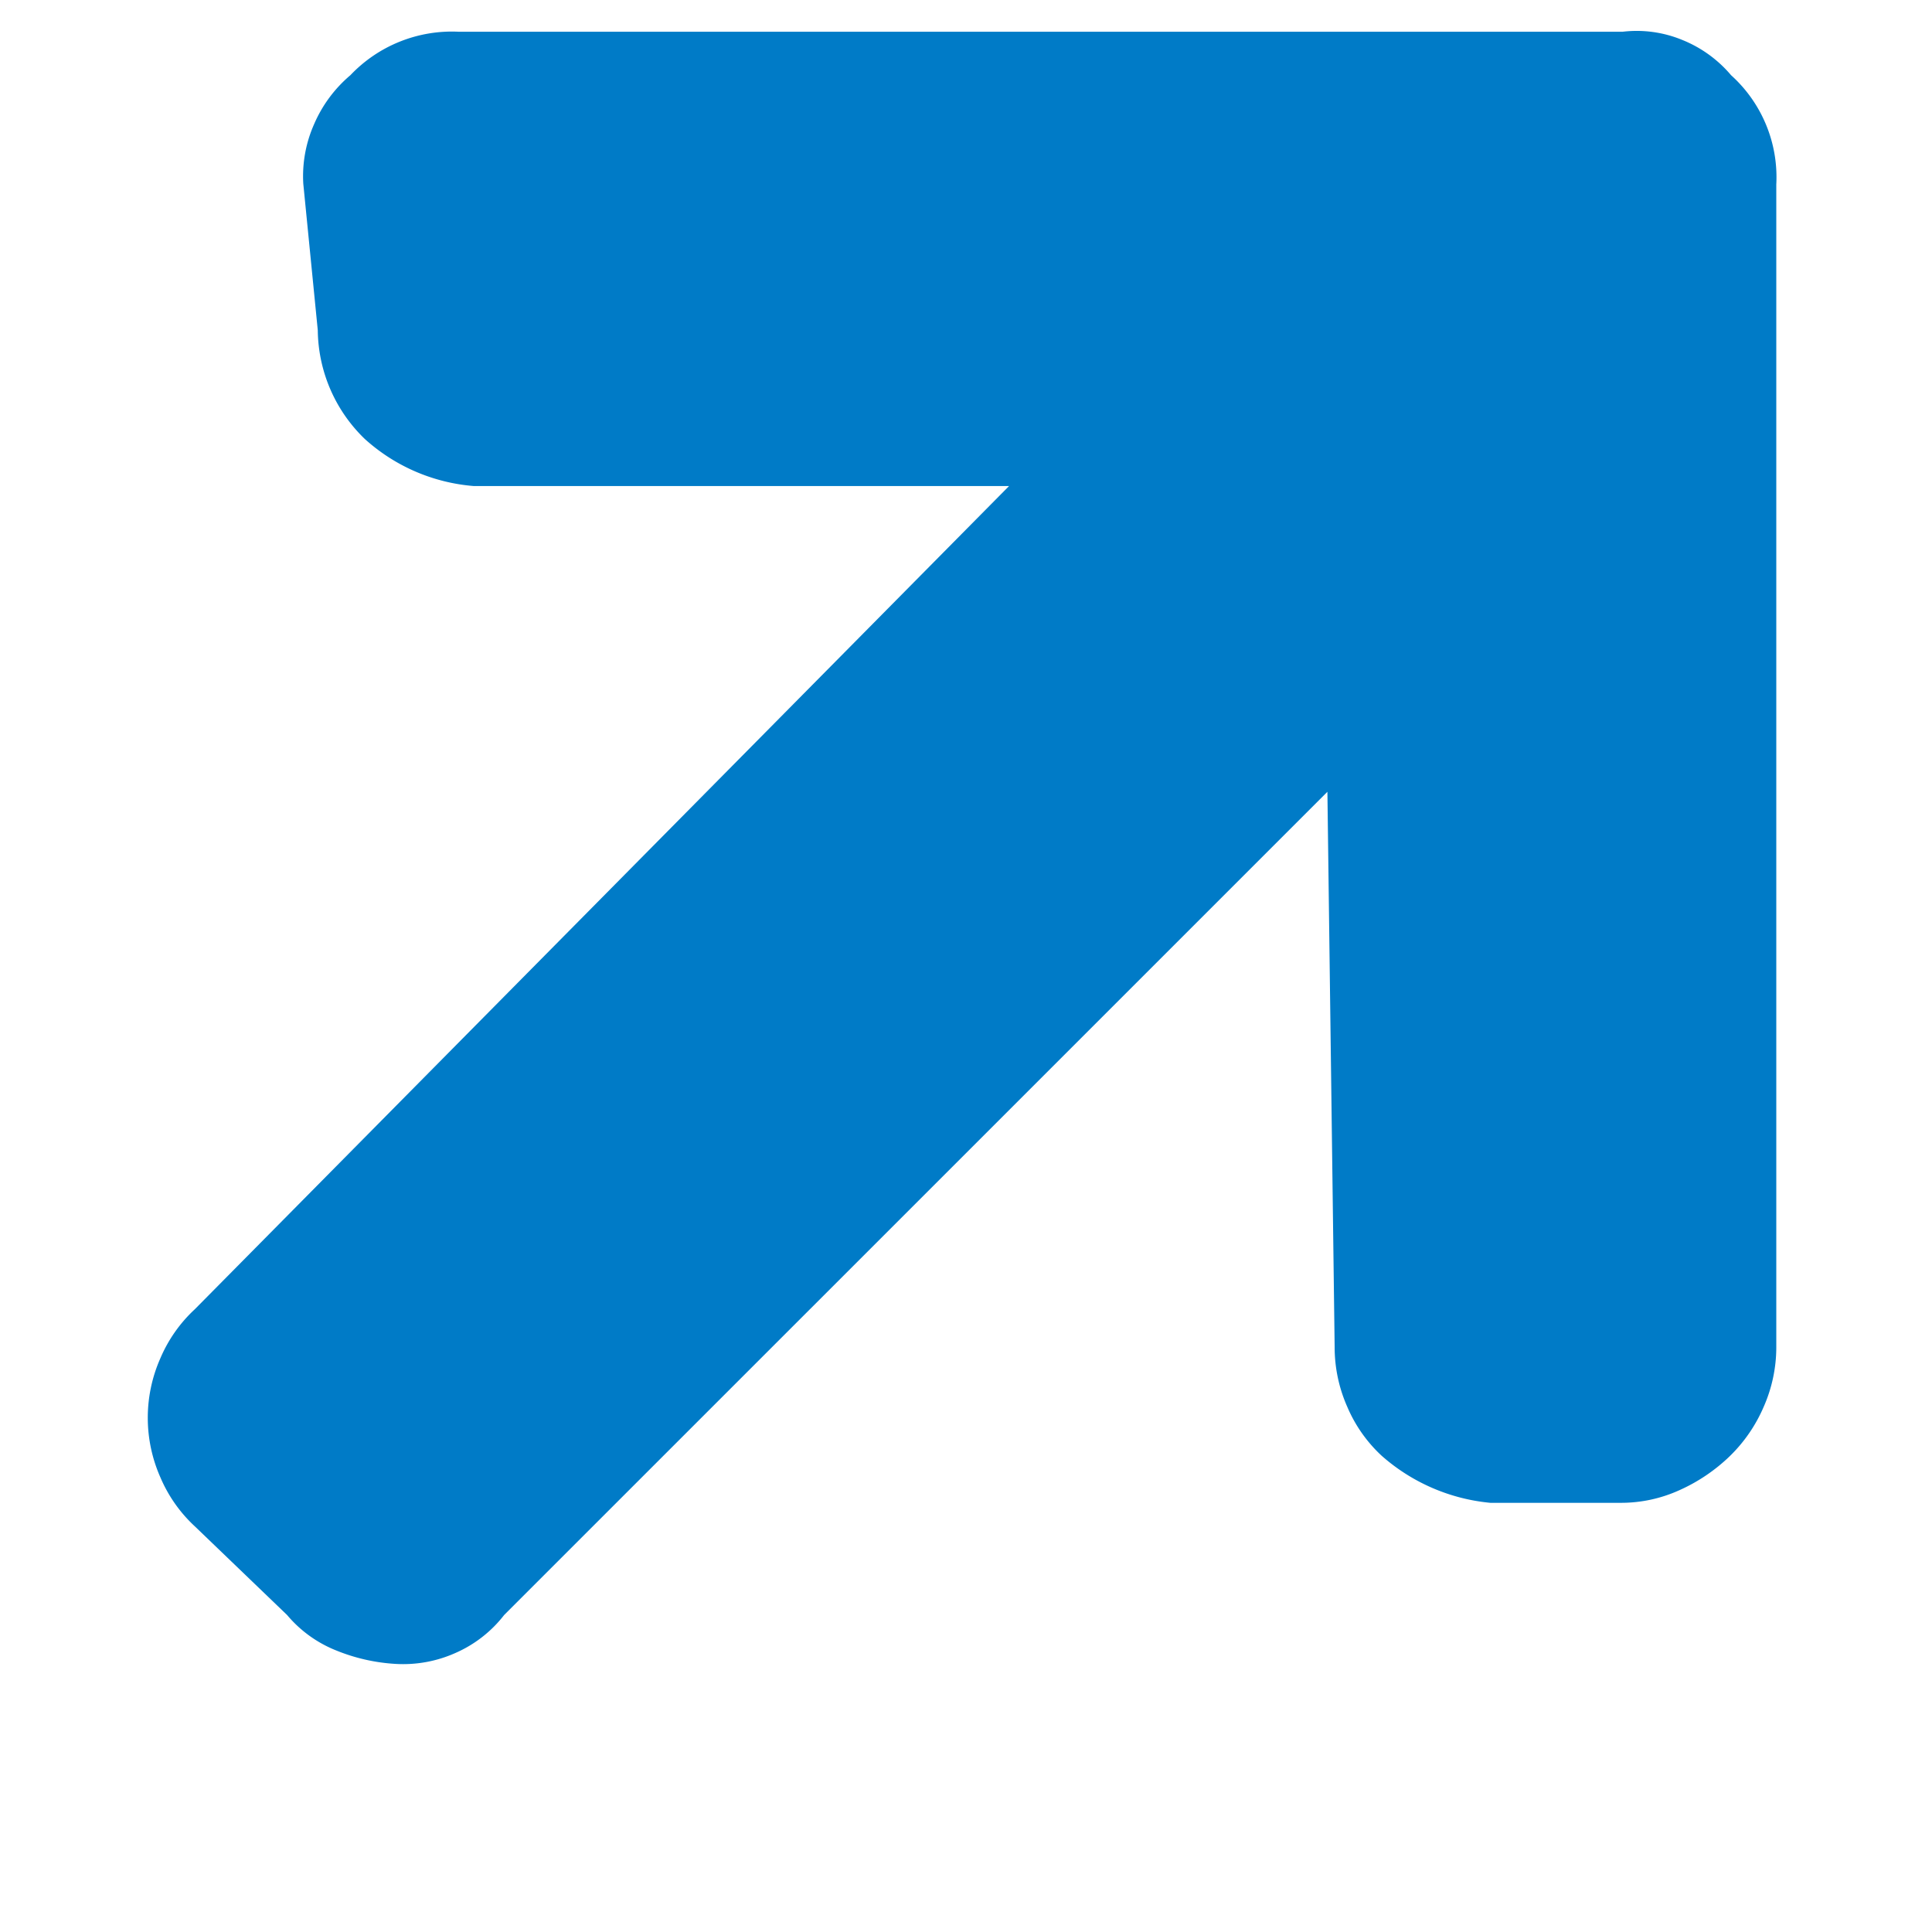 <?xml version="1.0" encoding="utf-8"?>
<!-- Generator: Adobe Illustrator 21.0.2, SVG Export Plug-In . SVG Version: 6.00 Build 0)  -->
<svg version="1.1" xmlns="http://www.w3.org/2000/svg" xmlns:xlink="http://www.w3.org/1999/xlink" x="0px" y="0px" width="64px"
	 height="64px" viewBox="0 0 64 64" enable-background="new 0 0 64 64" xml:space="preserve">
<g class="Box">
	<rect fill="none" width="64" height="64"/>
</g>
<g class="Icon">
	<g>
		<g>
			<path fill="#007bc7" d="M58.842,6.086V44.628a4.893,4.893,0,0,1-.419,1.978,5.064,5.064,0,0,1-1.139,1.648,5.815,5.815,0,0,1-1.648,1.109,4.678,4.678,0,0,1-1.948.42H49.371a6.329,6.329,0,0,1-3.6-1.558,4.725,4.725,0,0,1-1.139-1.618,4.876,4.876,0,0,1-.42-1.978l-0.24-18.4L16.7,53.5a4.141,4.141,0,0,1-1.618,1.259,4.241,4.241,0,0,1-1.978.36,6.147,6.147,0,0,1-1.978-.45A4.106,4.106,0,0,1,9.511,53.5L6.454,50.562a4.725,4.725,0,0,1-1.139-1.618,4.872,4.872,0,0,1,0-3.956,4.744,4.744,0,0,1,1.139-1.618L33.427,16.1H15.685a6.107,6.107,0,0,1-3.6-1.558,5.072,5.072,0,0,1-1.558-3.6l-0.48-4.855a4.242,4.242,0,0,1,.36-1.978,4.4,4.4,0,0,1,1.2-1.618,4.635,4.635,0,0,1,3.6-1.439H53.747a3.957,3.957,0,0,1,1.978.27A4.138,4.138,0,0,1,57.343,2.49a4.548,4.548,0,0,1,1.5,3.6h0Z"/>
		</g>
	</g>
</g>
</svg>
